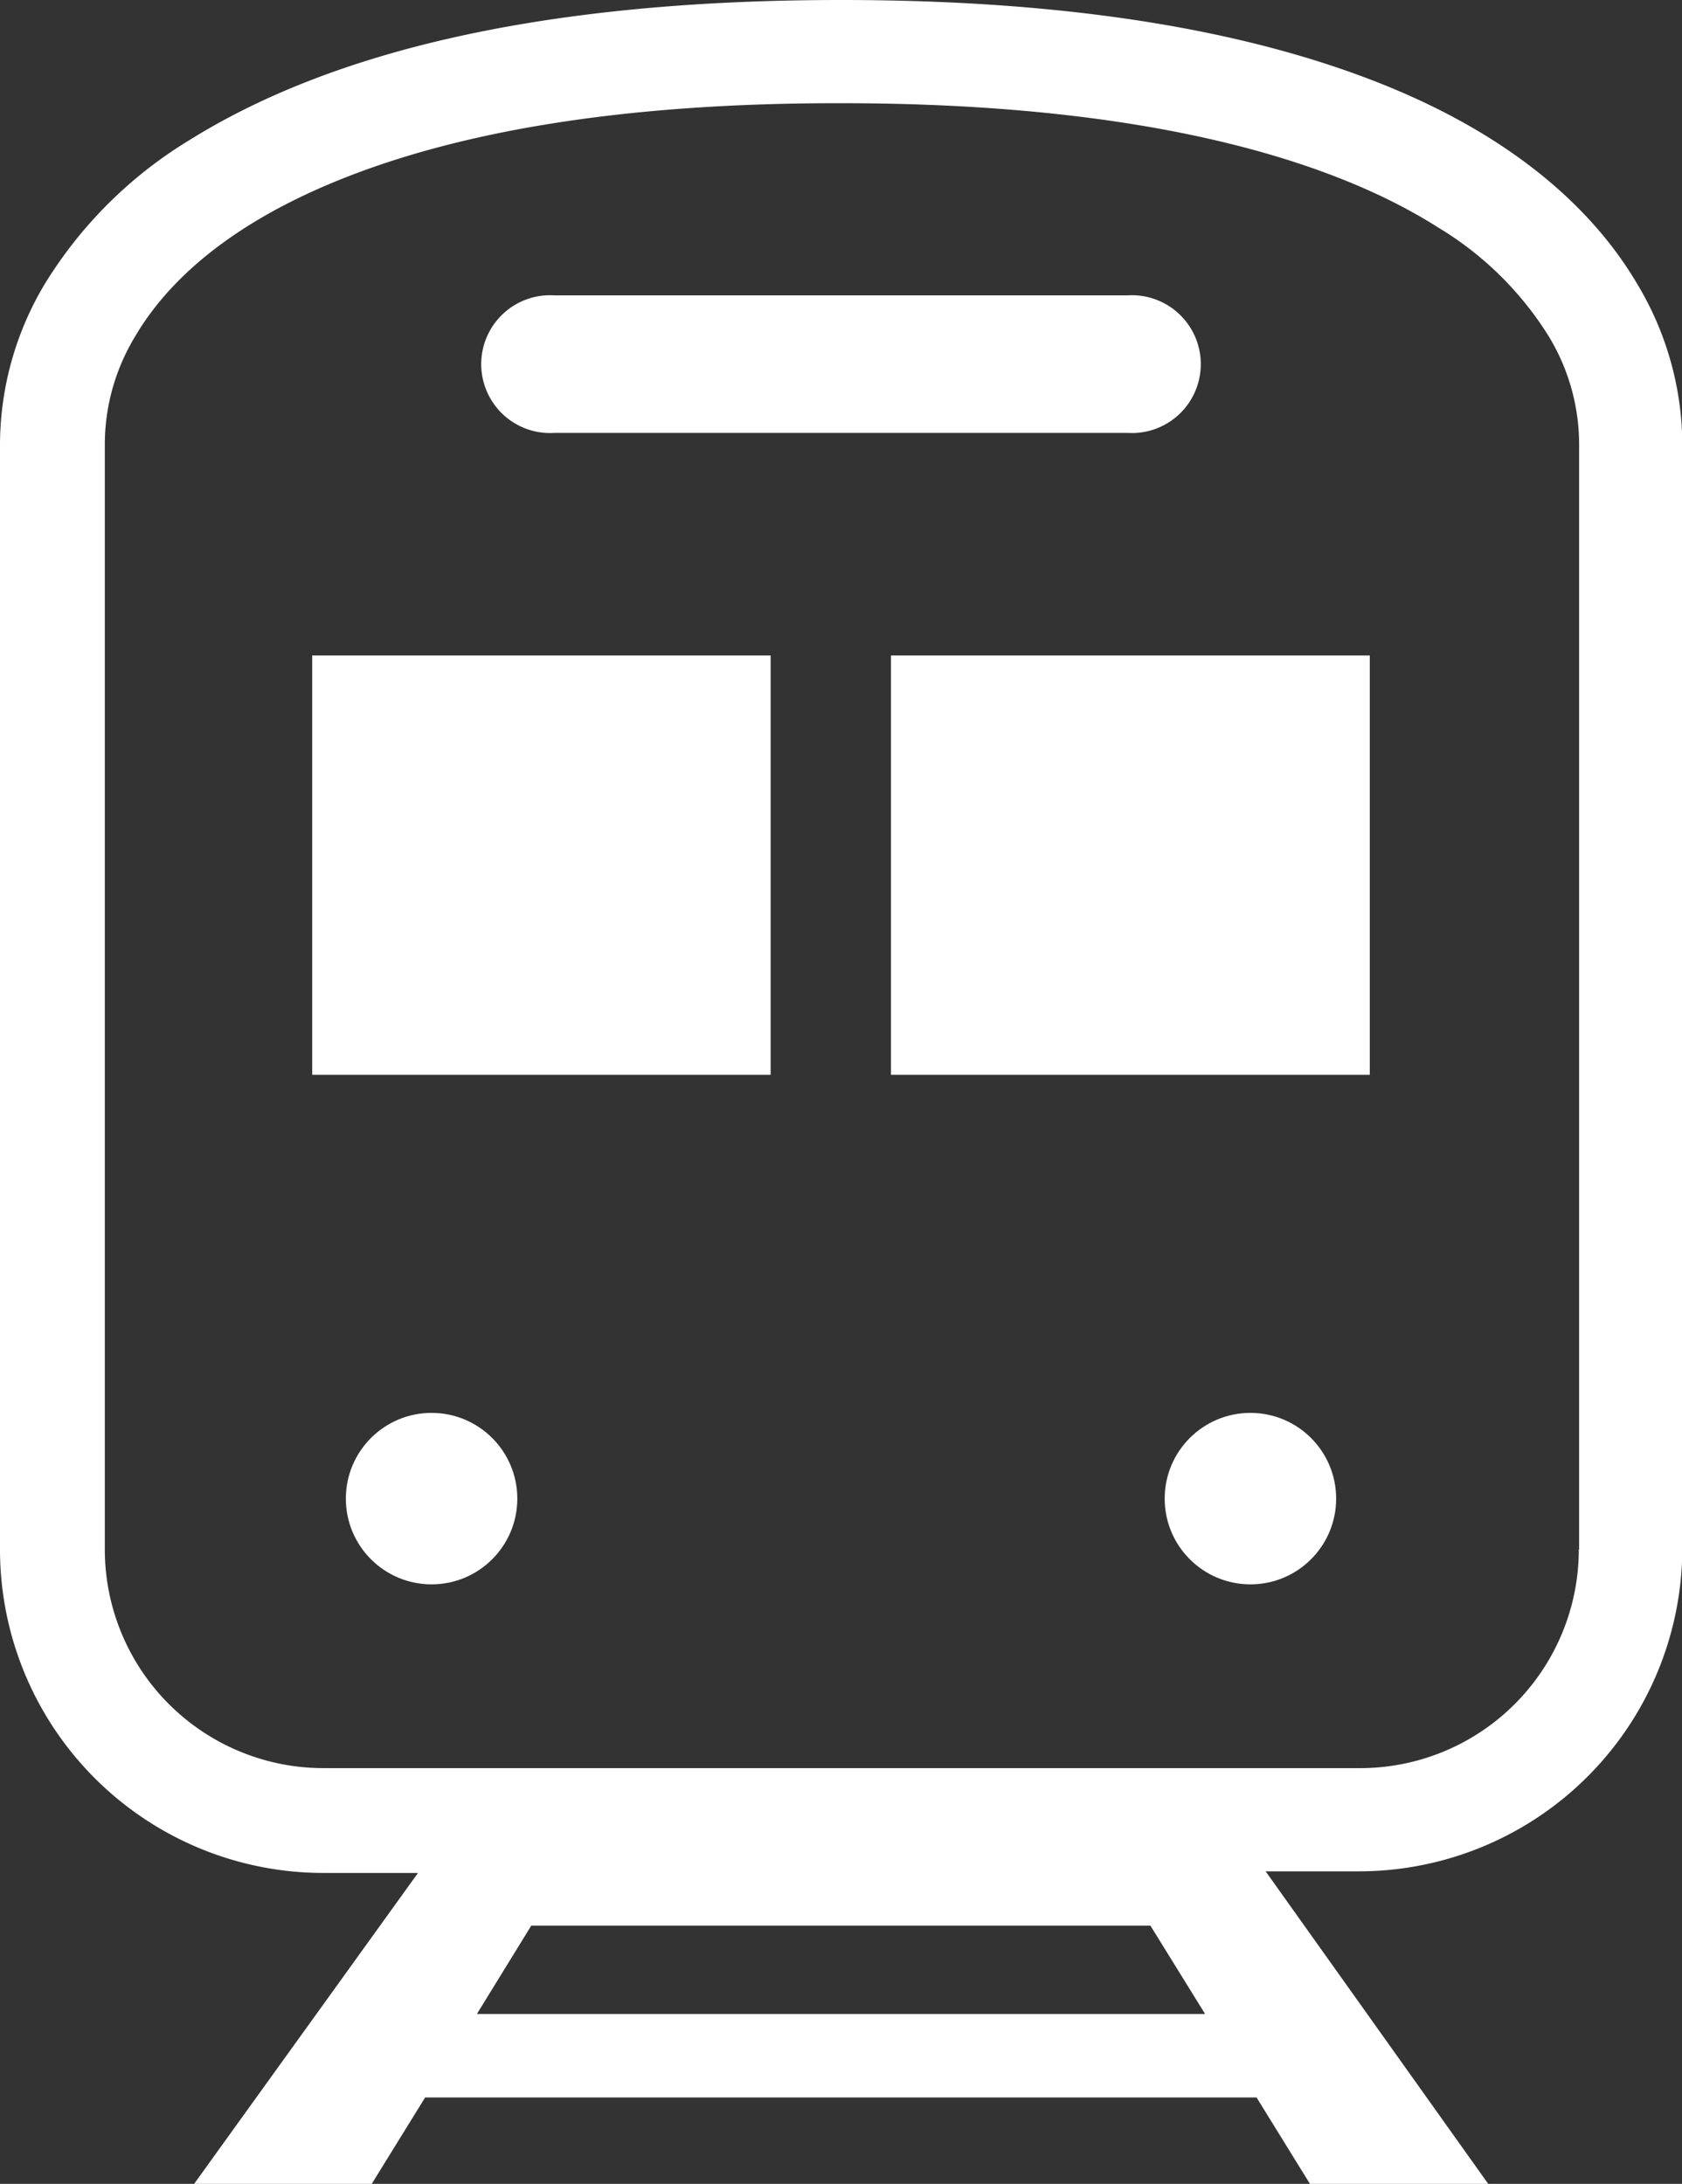 <svg xmlns="http://www.w3.org/2000/svg" width="51.99" height="67.5" viewBox="0 0 51.99 67.5"><rect x="0" y="0" width="51.99" height="67.5" fill="#333333" stroke="none"/><g id="レイヤー_2" data-name="レイヤー 2"><g id="検索ボタンB"><path d="M50.62,8.8c-1.43-2.44-4-4.66-8-6.24S33.24,0,26,0C16.34,0,10,1.74,5.84,4.34A13.38,13.38,0,0,0,1.37,8.8,9.7,9.7,0,0,0,0,13.71V47.89a10,10,0,0,0,10,10h2.92L6,67.5h5.49l1.65-2.67h25.7l1.65,2.67H46l-6.88-9.66H42a10,10,0,0,0,10-10V13.71A9.7,9.7,0,0,0,50.62,8.8ZM14.74,62.25l1.68-2.73H35.56l1.69,2.73ZM48.8,47.89A6.76,6.76,0,0,1,42,54.65H10a6.76,6.76,0,0,1-6.76-6.76V13.71a6.44,6.44,0,0,1,.93-3.3c1-1.71,2.93-3.5,6.42-4.89S19,3.18,26,3.19c9.28,0,15.09,1.7,18.45,3.84a10.22,10.22,0,0,1,3.43,3.38,6.44,6.44,0,0,1,.93,3.3V47.89Z" fill="#fff"/><path d="M17.15,13.38H34.84a2.13,2.13,0,1,0,0-4.25H17.15a2.13,2.13,0,1,0,0,4.25Z" fill="#fff"/><circle cx="13.34" cy="46.32" r="2.65" fill="#fff"/><circle cx="38.65" cy="46.32" r="2.65" fill="#fff"/><rect x="9.65" y="20.26" width="14.17" height="12.96" fill="#fff"/><rect x="27.54" y="20.26" width="14.8" height="12.96" fill="#fff"/></g></g></svg>